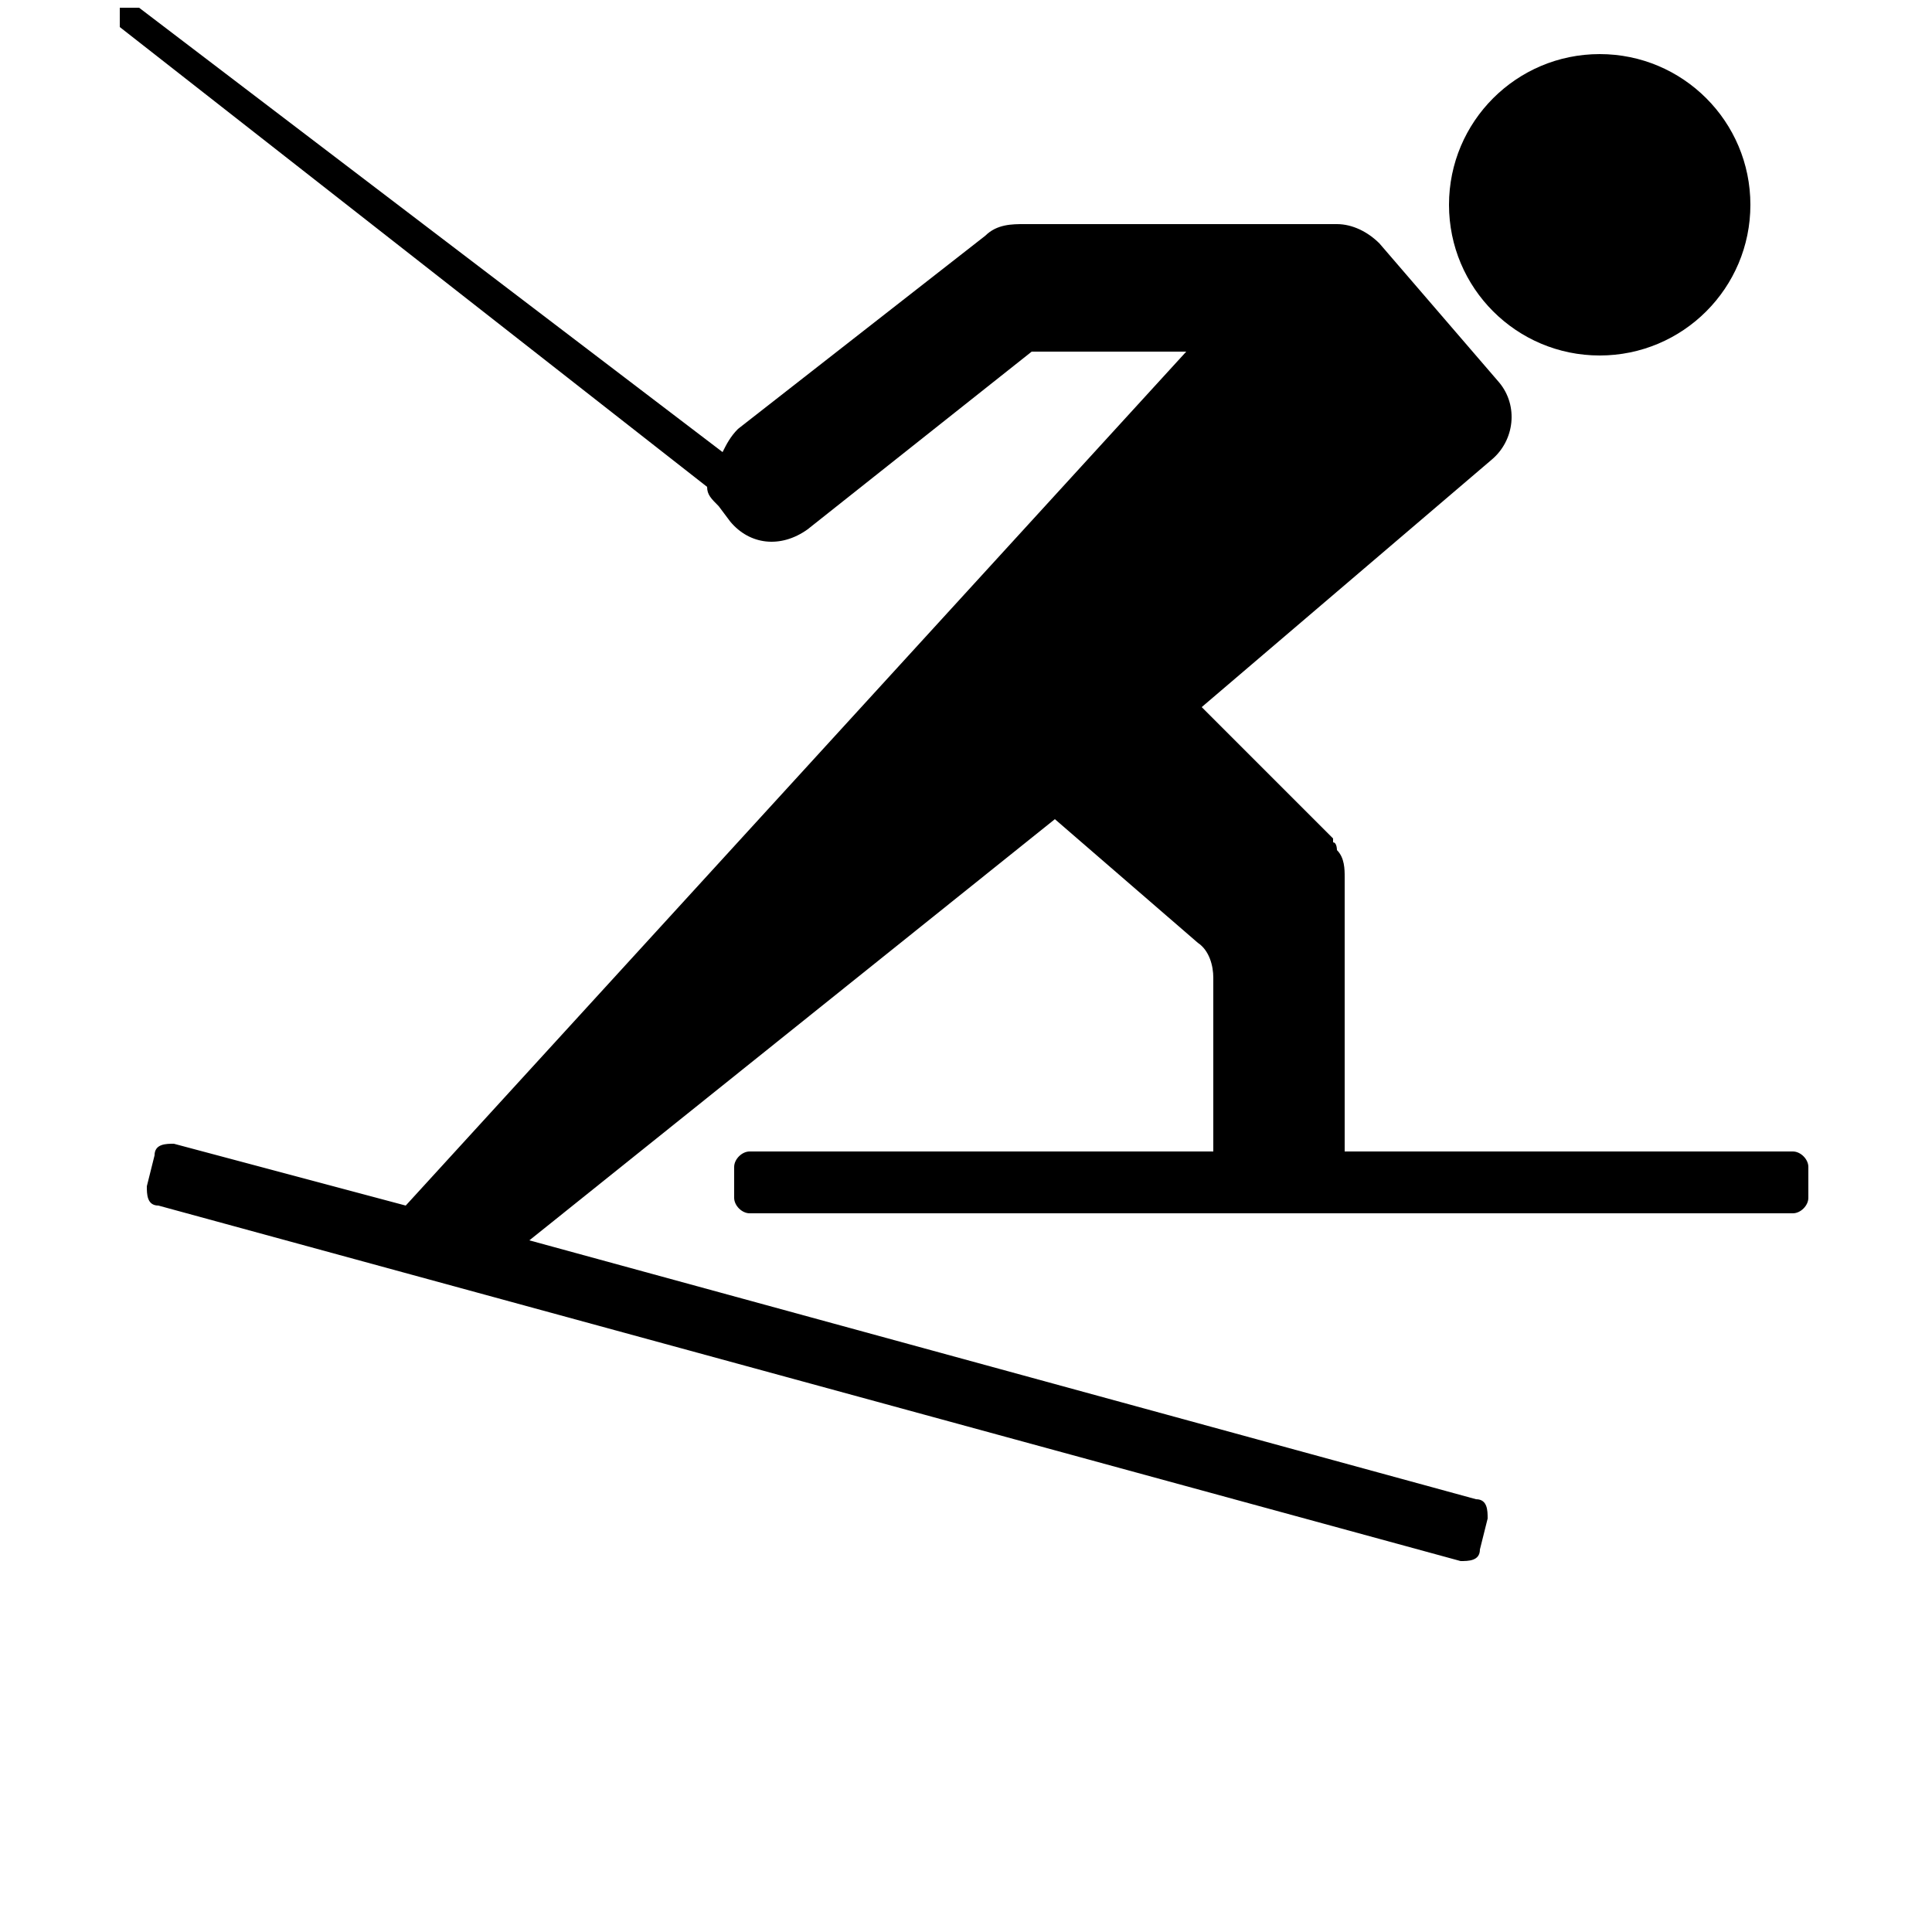 <?xml version="1.0" encoding="UTF-8"?> <svg xmlns="http://www.w3.org/2000/svg" id="Calque_1" version="1.1" viewBox="0 0 50 50"><circle cx="41.4" cy="5.3" r="3.9"></circle><path d="M46.5,29.8h-11.7v-7.1c0-.2,0-.5-.2-.7,0,0,0-.2-.1-.2h0c0,0,0-.1,0-.1l-3.4-3.4,7.5-6.4c.6-.5.7-1.4.2-2l-3.1-3.6c-.3-.3-.7-.5-1.1-.5h-8.1c-.3,0-.7,0-1,.3l-6.4,5c-.2.2-.3.4-.4.6L3.6.2c-.1,0-.3,0-.4,0h-.1c0,.3,0,.4,0,.5l15.2,11.9c0,.2.1.3.3.5l.3.4c.5.6,1.3.7,2,.2l5.8-4.6h4L10.5,31.2l-6-1.6c-.2,0-.5,0-.5.3l-.2.8c0,.2,0,.5.3.5l33.7,9.2c.2,0,.5,0,.5-.3l.2-.8c0-.2,0-.5-.3-.5l-24.5-6.7,13.6-10.9,3.7,3.2c.3.2.4.6.4.9v4.5h-12c-.2,0-.4.2-.4.4v.8c0,.2.2.4.4.4h27c.2,0,.4-.2.4-.4v-.8c0-.2-.2-.4-.4-.4h0Z"></path></svg> 